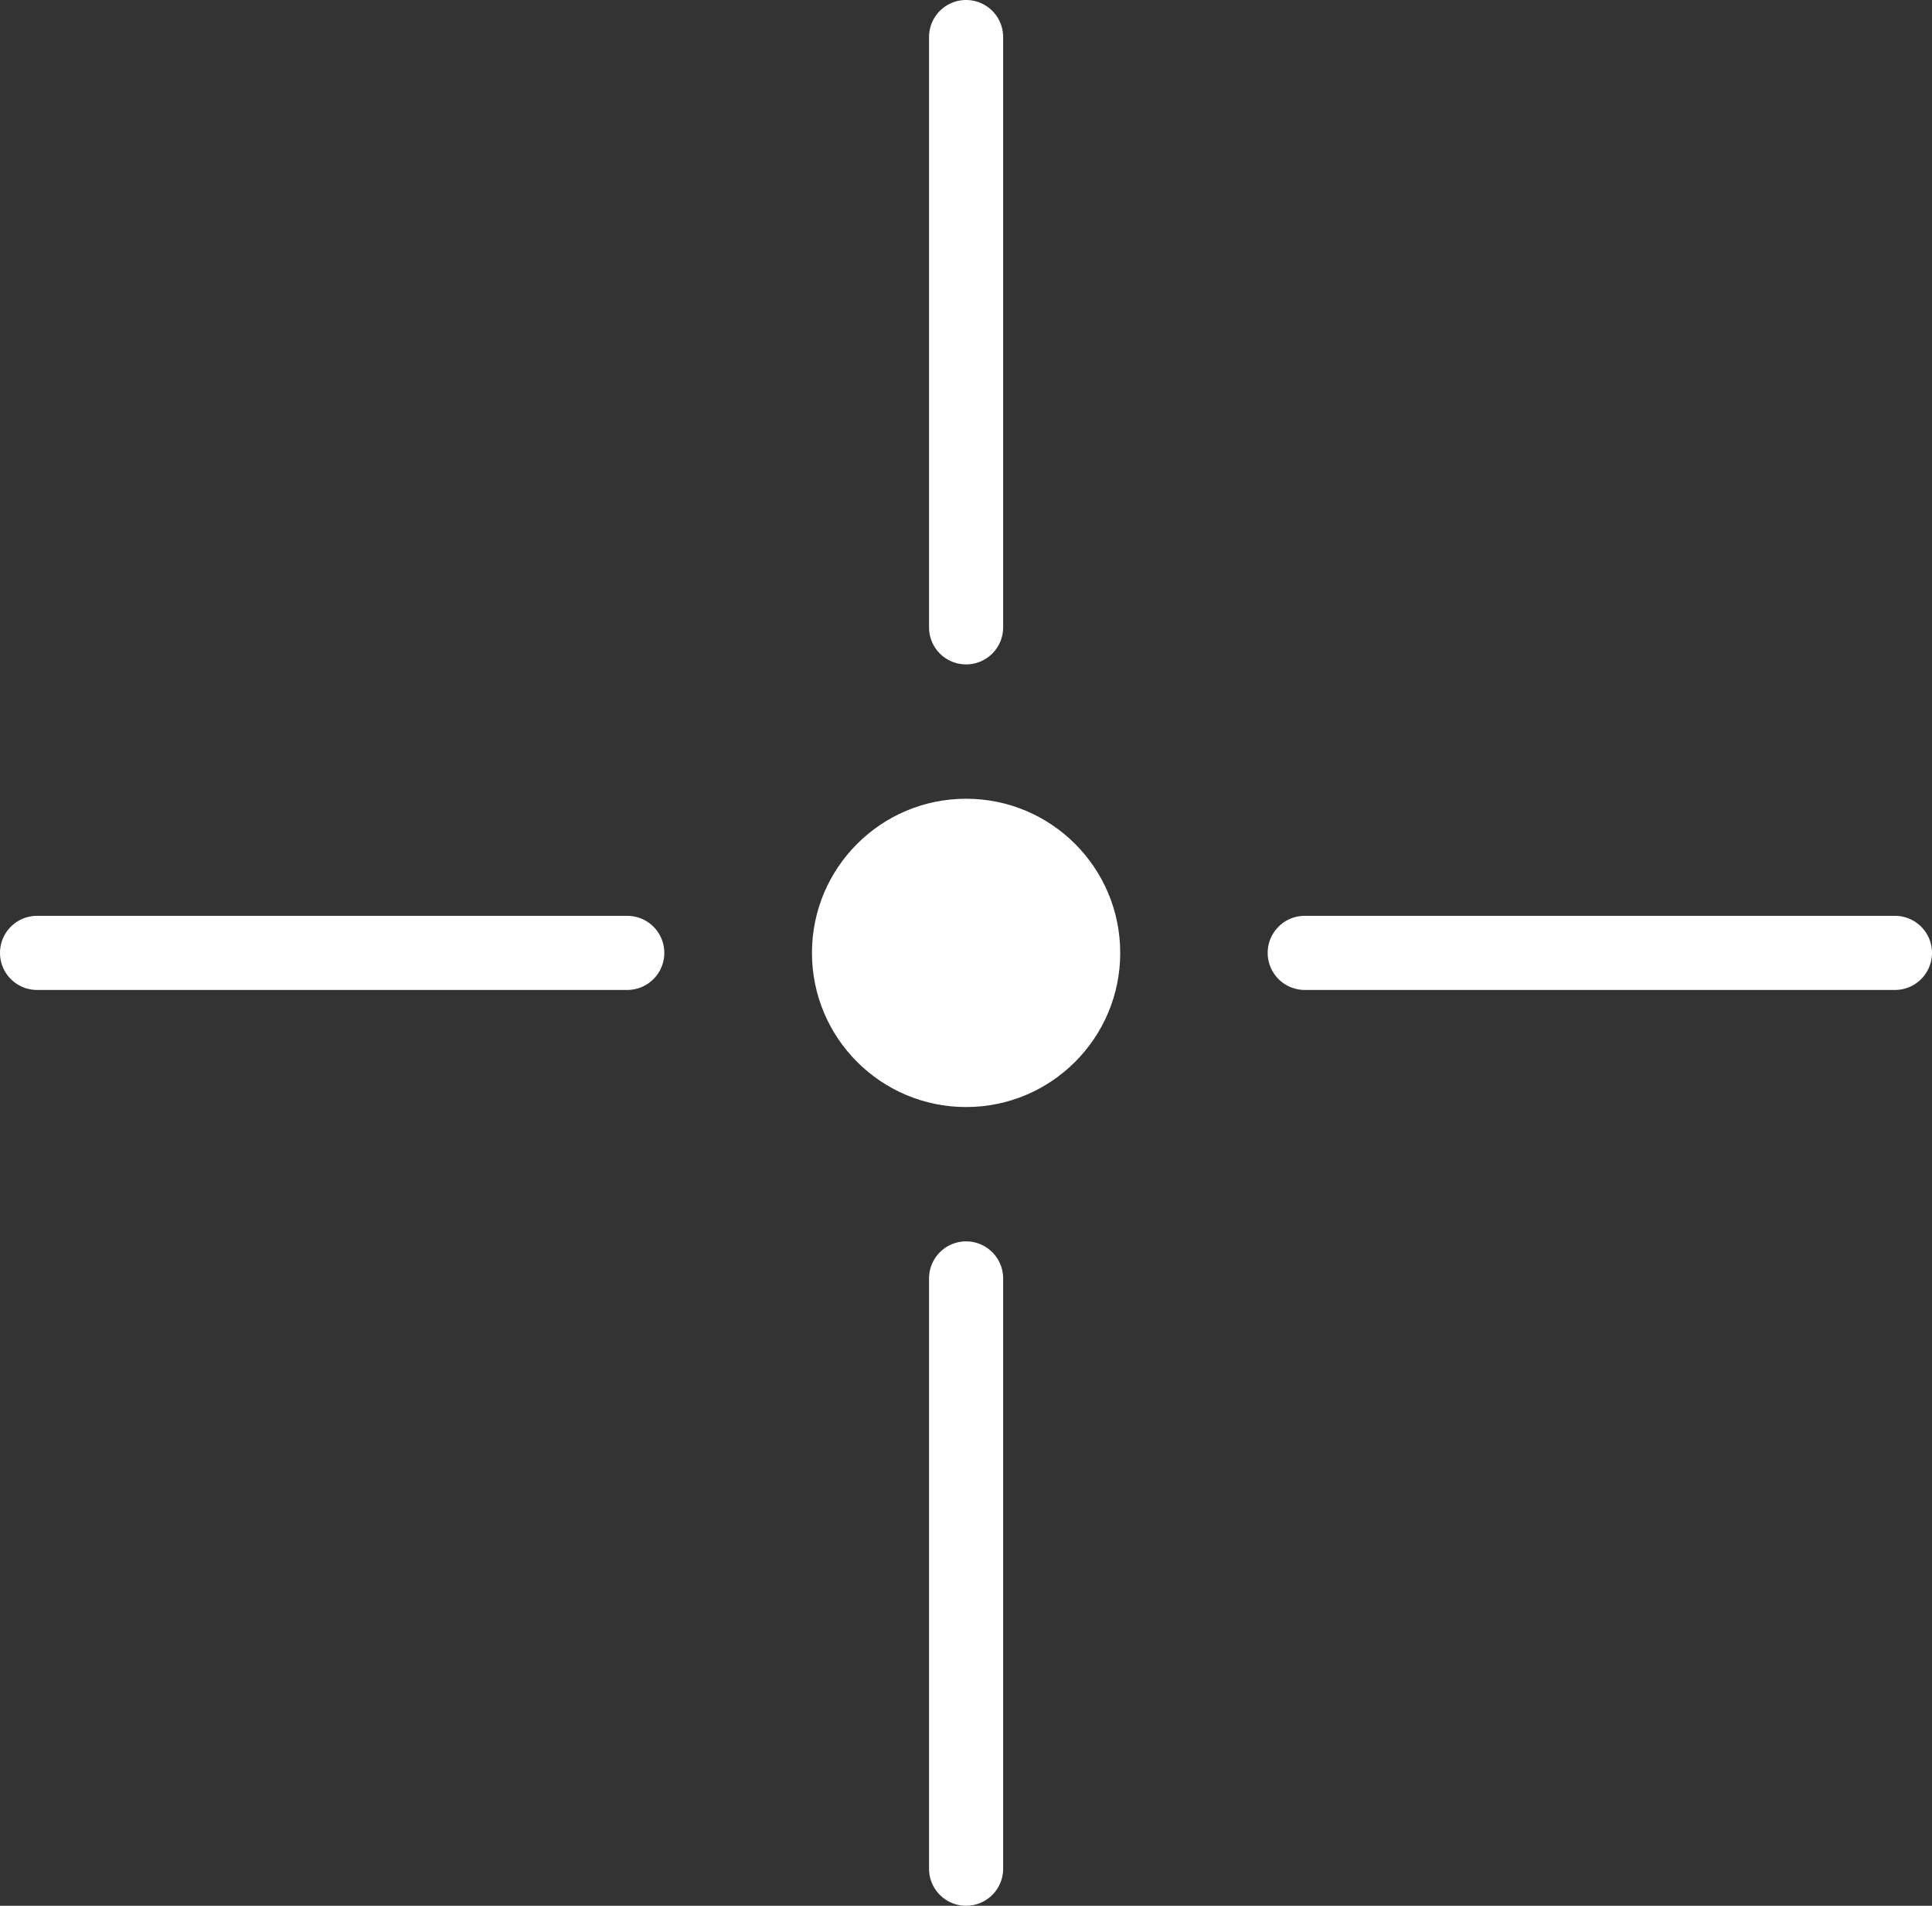 <?xml version="1.0" encoding="UTF-8"?> <svg xmlns="http://www.w3.org/2000/svg" viewBox="0 0 104.29 102.86"><rect x="0" y="0" width="104.29" height="102.86" fill="#333333" stroke="none"/><defs><style>.cls-1{fill:#fff;}</style></defs><g id="Ebene_2" data-name="Ebene 2"><g id="Ebene_1-2" data-name="Ebene 1"><circle class="cls-1" cx="52.15" cy="51.43" r="8.32"></circle><path class="cls-1" d="M52.15,35.86a2,2,0,0,1-2-2V2a2,2,0,1,1,4,0V33.87A2,2,0,0,1,52.15,35.86Z"></path><path class="cls-1" d="M52.15,102.86a2,2,0,0,1-2-2V69a2,2,0,0,1,4,0v31.88A2,2,0,0,1,52.15,102.86Z"></path><path class="cls-1" d="M104.29,51.43a2,2,0,0,1-2,2H70.43a2,2,0,0,1,0-4h31.88A2,2,0,0,1,104.29,51.43Z"></path><path class="cls-1" d="M35.86,51.43a2,2,0,0,1-2,2H2a2,2,0,1,1,0-4H33.87A2,2,0,0,1,35.86,51.43Z"></path></g></g></svg> 